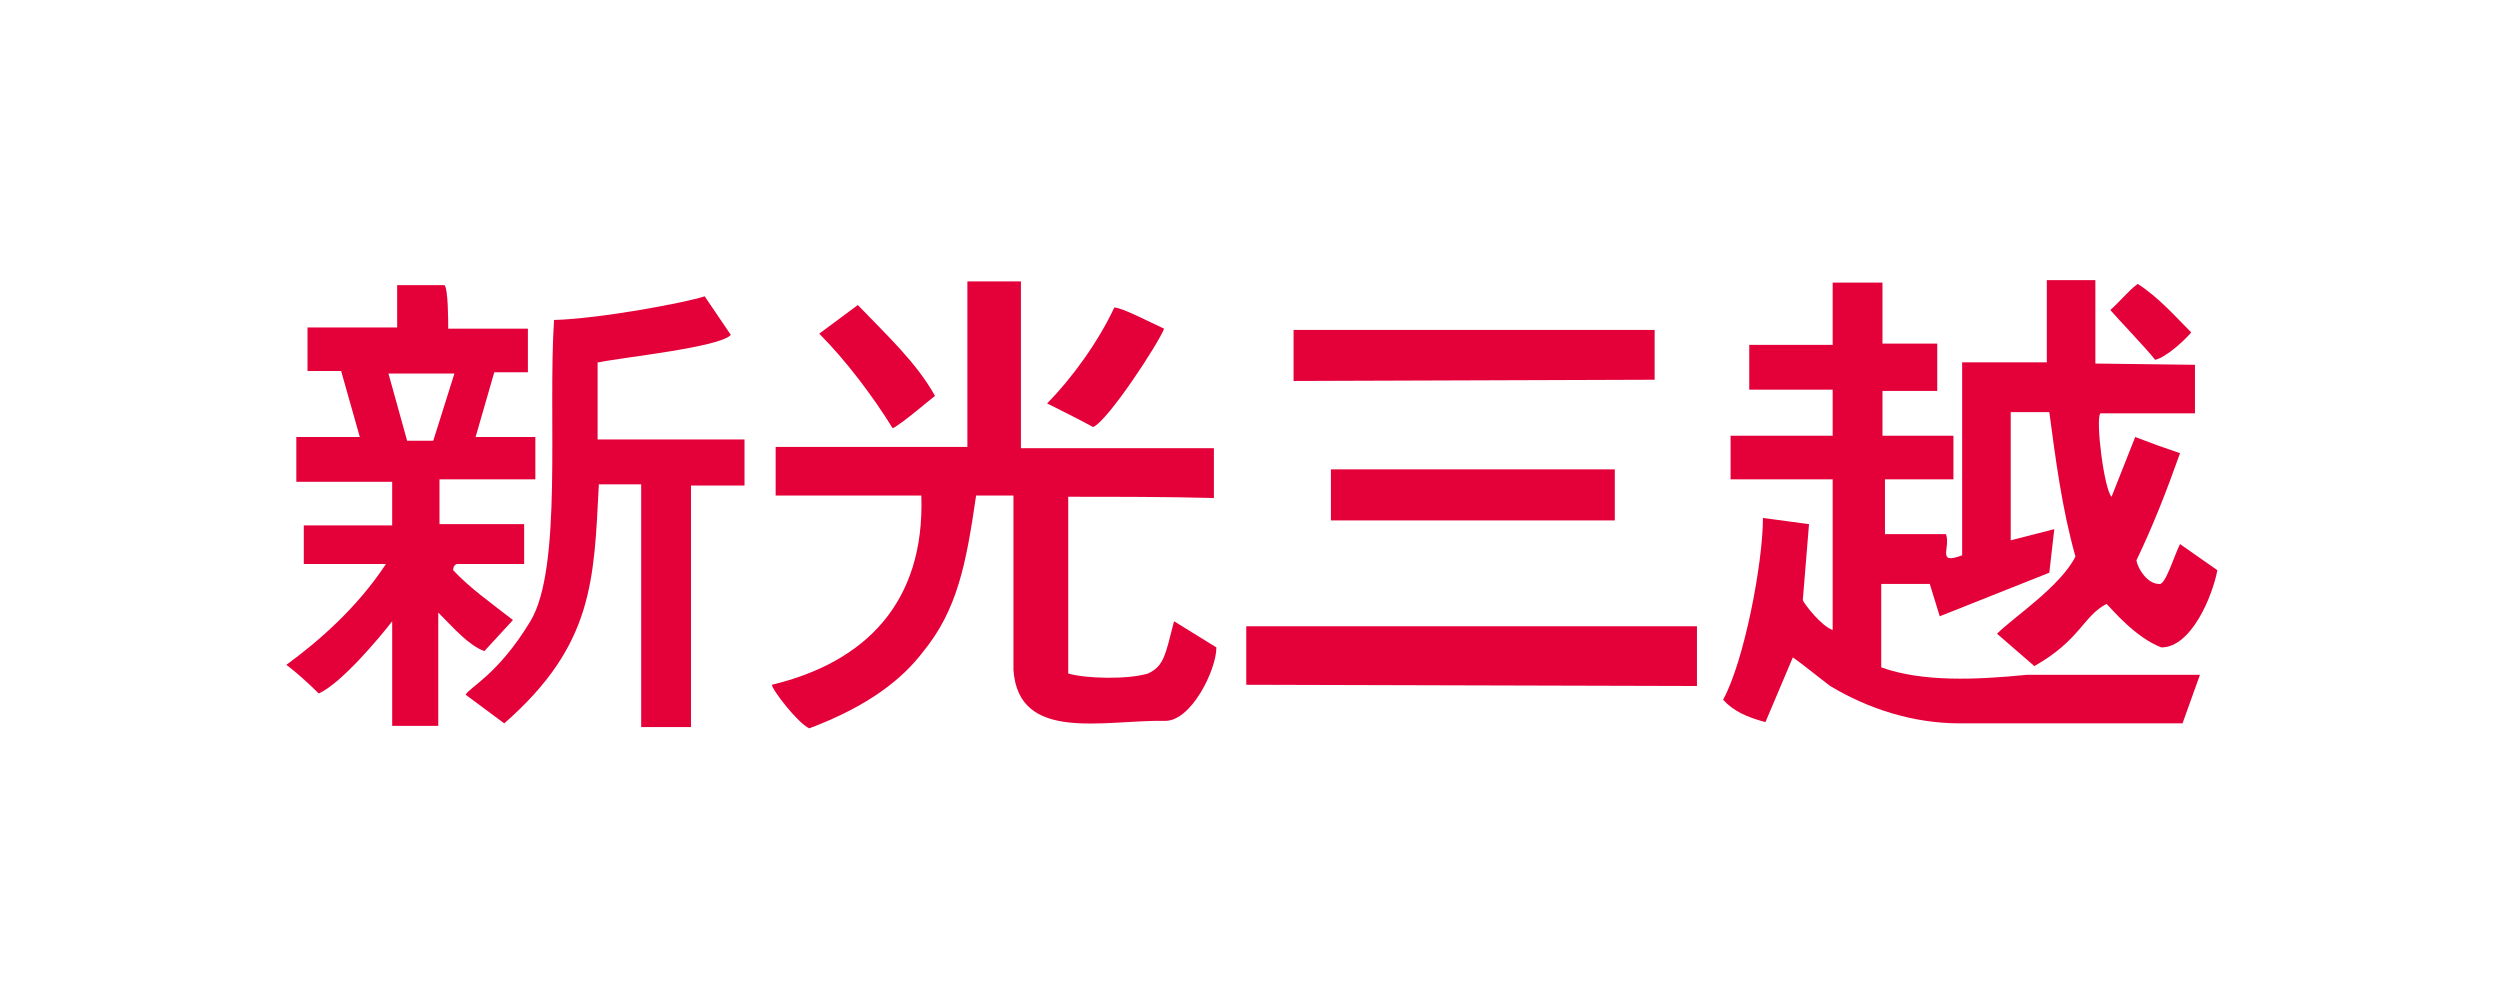 ﻿<?xml version="1.0" encoding="utf-8"?><svg id="_圖層_1" version="1.1" viewBox="0 0 200.8 80.7" xmlns="http://www.w3.org/2000/svg">
  <!-- Generator: Adobe Illustrator 29.2.1, SVG Export Plug-In . SVG Version: 2.1.0 Build 116)  -->
  <defs>
    <style>
      .st0 {
        fill: none;
      }

      .st1 {
        fill: #e40038;
      }
    </style>
  </defs>
  <polygon class="st0" points="31.1 30 32.7 35.4 34.7 35.4 36.3 30.1 31.1 30" />
  <path class="st1" d="M48.1,29.1c1.9-.4,9.7-1.2,10.6-2.2l-2.1-3.1c-1.5.5-8.4,1.8-12.1,1.9-.5,7.7.7,19.9-1.9,24.2s-4.9,5.3-5.2,5.9l3.1,2.3c7.2-6.3,7.2-11.5,7.6-19.2h3.4v19.5h4v-19.4h4.3v-3.7h-11.8v-6.2h.1Z" />
  <path class="st1" d="M41.2,49.8c-1.8-1.4-3.5-2.6-4.8-4,0-.1,0-.4.3-.5h5.4v-3.2h-6.8v-3.6h7.7v-3.4h-4.8l1.5-5.2h2.7v-3.5h-6.4c0-.6,0-3.2-.3-3.5h-3.8v3.4h-7.2v3.5h2.7l1.5,5.3h-5.1v3.6h7.7v3.5h-7.1v3.1h6.6c-2.3,3.5-5.4,6.2-8,8.1.8.6,1.8,1.5,2.6,2.3,1.8-.8,4.9-4.5,5.9-5.8v8.4h3.7v-9.1c1.3,1.3,2.4,2.6,3.7,3.1,0,0,2.3-2.5,2.3-2.5ZM32.7,35.4l-1.5-5.4h5.3l-1.7,5.4h-2.1Z" />
  <path class="st1" d="M92.2,54.1c-1.7.5-5,.4-6.4,0v-14.2c3.9,0,7.9,0,11.7.1v-4h-15.5v-13.4h-4.3v13.3h-15.4v3.9h11.7c.3,8.6-4.5,13.4-12,15.2,0,.4,2.1,3.1,3,3.5,4.8-1.8,7.5-4,9.1-6.1,2.8-3.4,3.5-7.1,4.3-12.6h3v14c.4,5.9,7.3,4,12.2,4.1,2.1,0,4.1-4.1,4.1-5.9l-3.4-2.1c-.7,2.7-.8,3.6-2.1,4.2h0Z" />
  <path class="st1" d="M75.1,31.8c-1.5-2.7-3.9-4.9-6.2-7.3l-3.1,2.3c2.1,2.1,4.3,5,5.9,7.6.8-.4,3.1-2.4,3.4-2.6Z" />
  <path class="st1" d="M93.5,26.4c-1.3-.6-3.4-1.7-4-1.7-1.3,2.8-3.5,5.8-5.4,7.7,1,.5,2.6,1.3,3.7,1.9,1.2-.5,5.3-6.8,5.7-7.9Z" />
  <polygon class="st1" points="100.1 55 136.3 55.1 136.3 50.3 100.1 50.3 100.1 55" />
  <polygon class="st1" points="129.7 41.8 129.7 37.7 106.9 37.7 106.9 41.8 129.7 41.8" />
  <polygon class="st1" points="132.9 30.5 132.9 26.5 103.9 26.5 103.9 30.6 132.9 30.5" />
  <path class="st1" d="M151.1,53.5v-6.6h3.9l.8,2.6,8.8-3.5.4-3.5-3.5.9v-10.3h3.1c.5,3.7,1,7.7,2.1,11.6-1.2,2.4-5,4.9-6.3,6.2l3,2.6c3.7-2.1,3.9-4,5.8-5,.4.4,2.3,2.7,4.4,3.5,2.4,0,4.1-4.1,4.5-6.2l-3-2.1c-.5,1-1.2,3.4-1.7,3.2-.9,0-1.7-1.2-1.8-1.9,1.3-2.7,2.4-5.5,3.5-8.6-1.2-.4-2.3-.8-3.6-1.3l-1.9,4.8c-.6-.6-1.3-6.2-.9-6.7h7.6v-3.9c-.1,0-8-.1-8-.1v-6.7h-3.9v6.6h-6.8v15.5c-2.1.8-.9-.6-1.3-1.7h-4.9v-4.4h5.5v-3.5h-5.7v-3.6h4.4v-3.8h-4.4v-4.9c.1,0-4,0-4,0v5h-6.7v3.6h6.7v3.7h-8.2v3.5h8.2v12.1c-.9-.3-2.3-2.1-2.4-2.4l.5-6.1-3.7-.5c0,3.6-1.5,11.5-3.2,14.6.8.9,1.9,1.4,3.4,1.8l2.2-5.2c.6.4,2.2,1.7,3,2.3,3,1.8,6.6,3,10.4,3h17.9l1.4-3.9h-13.9c-4,.4-8.4.6-11.7-.6h0Z" />
  <path class="st1" d="M176,26.7c-1.3-1.3-2.6-2.8-4.3-3.9-.8.6-1.4,1.4-2.2,2.1.5.6,3,3.2,3.6,4,.9-.2,2.4-1.6,2.9-2.2Z" />
</svg>
